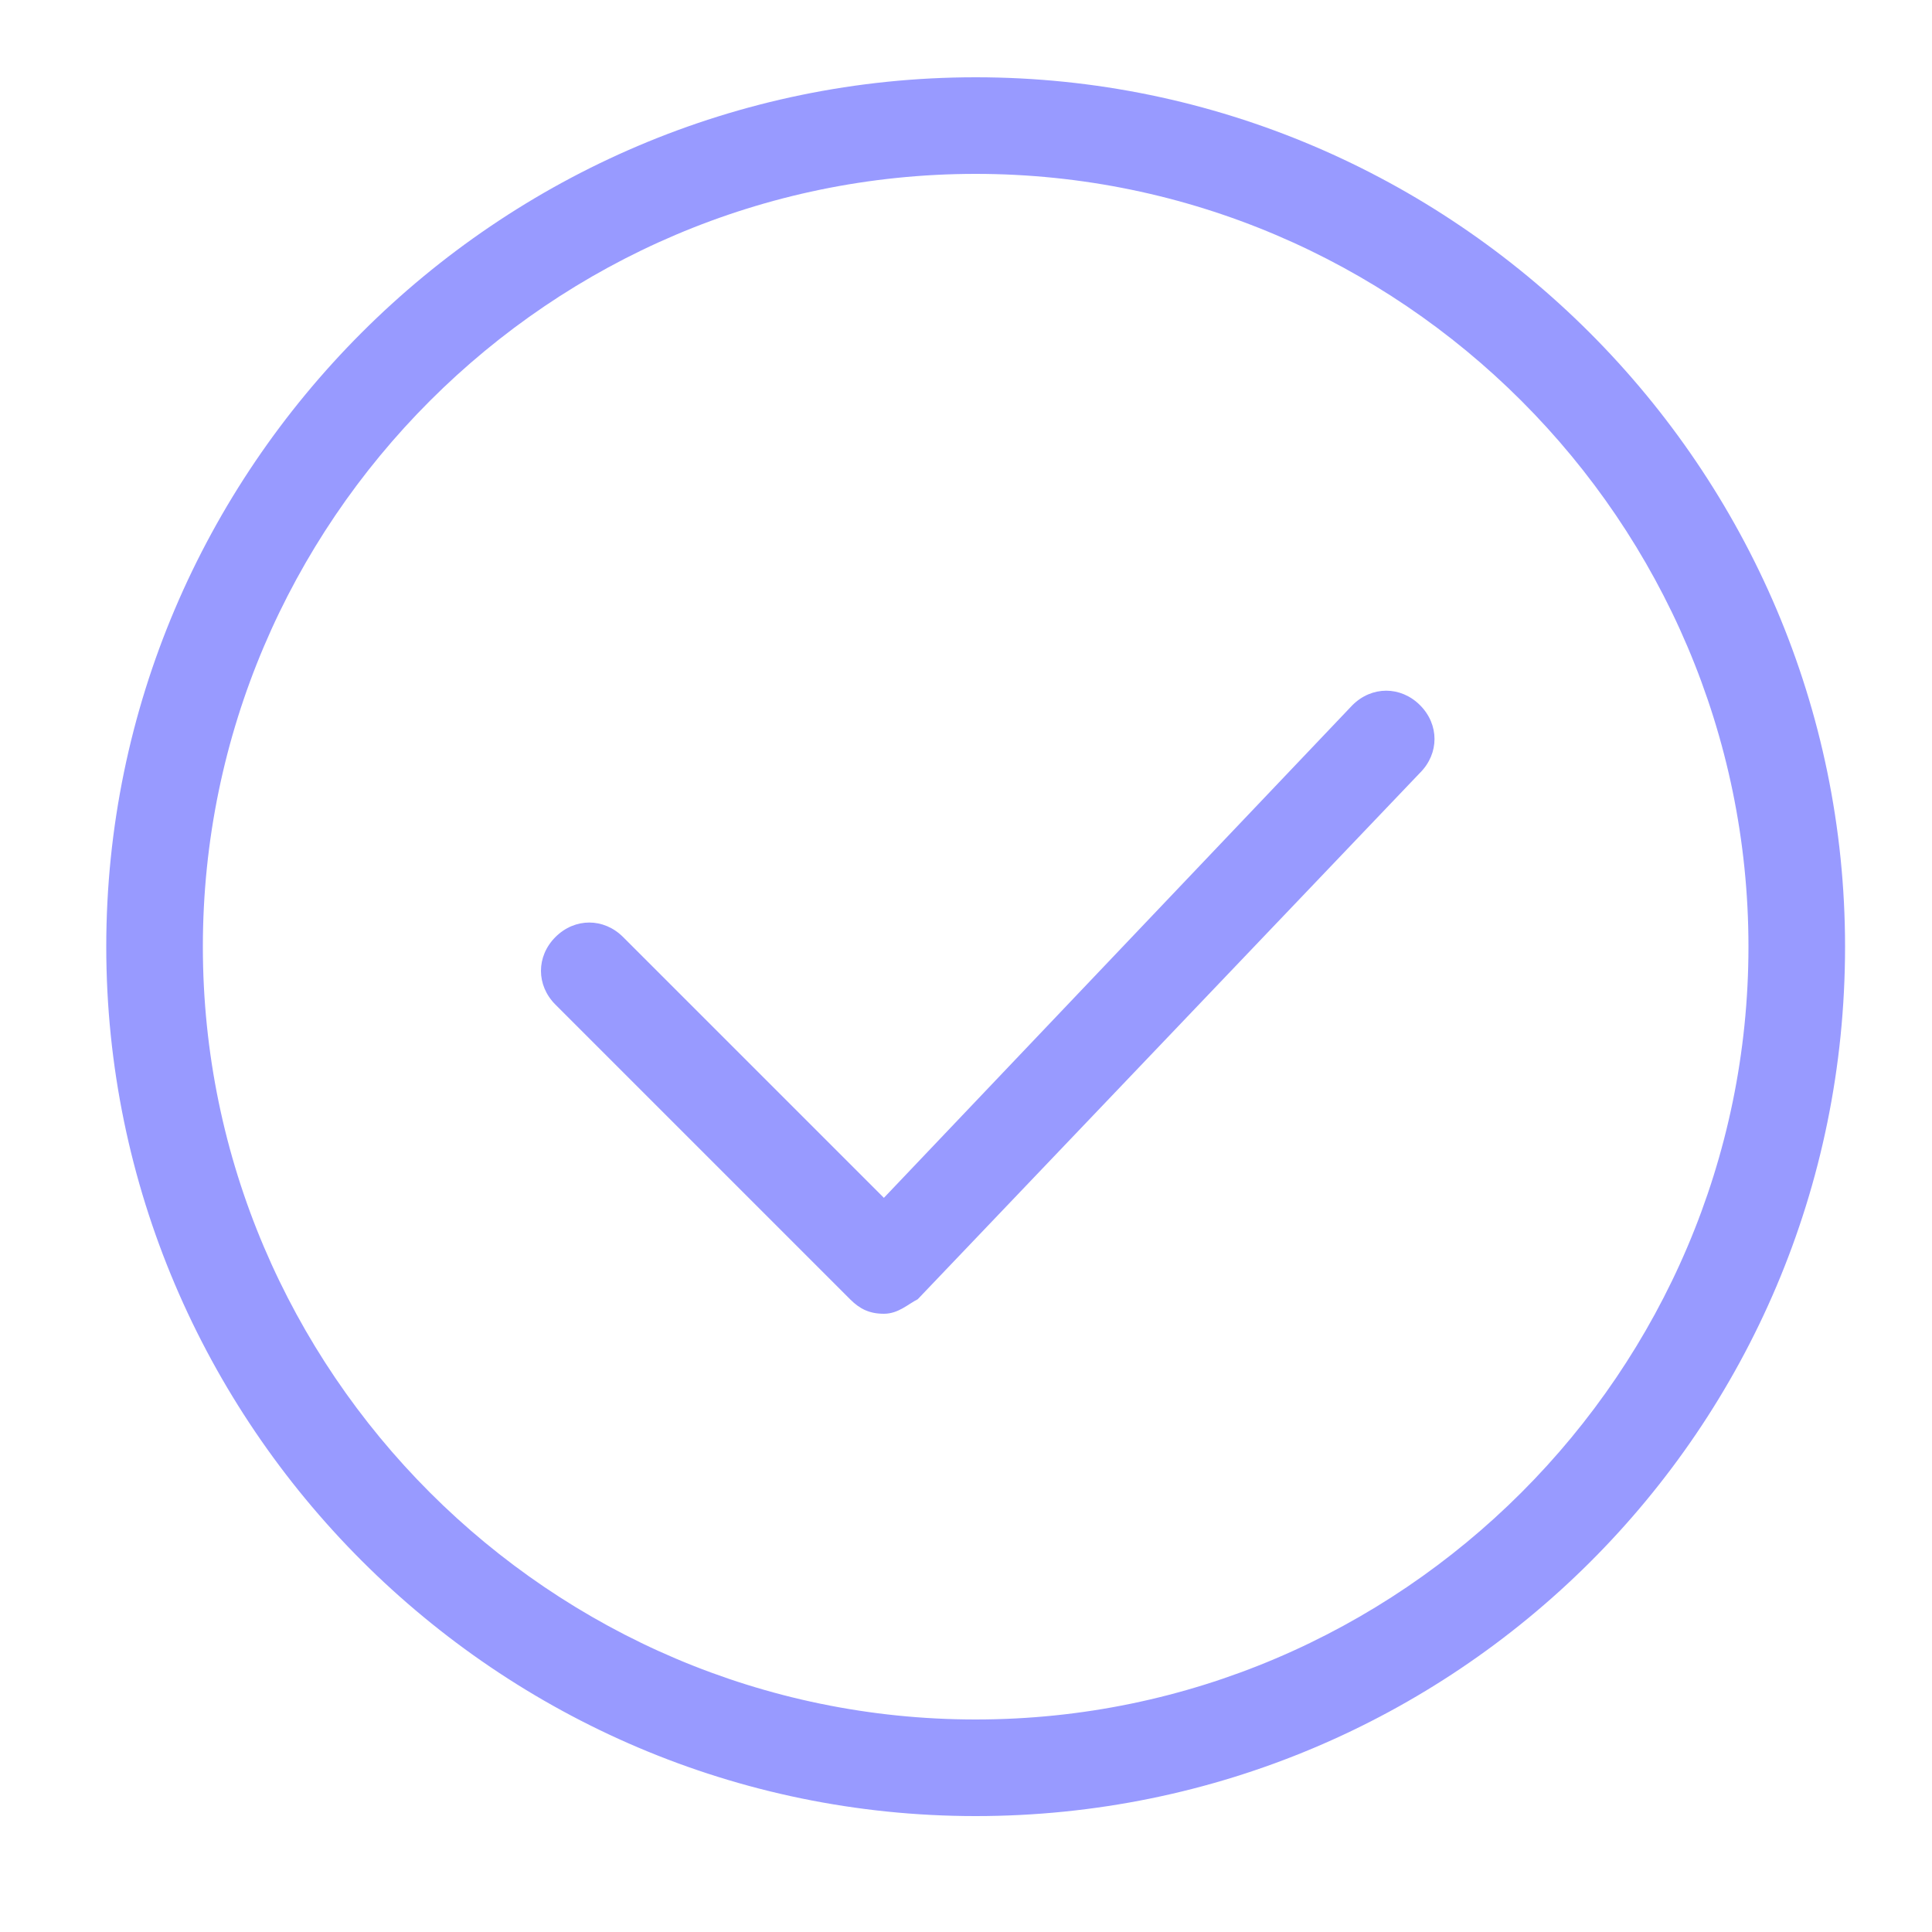 <svg width="64" height="64" viewBox="0 0 64 64" fill="none" xmlns="http://www.w3.org/2000/svg">
<g clip-path="url(#clip0_3082_126)">
<mask id="mask0_3082_126" style="mask-type:luminance" maskUnits="userSpaceOnUse" x="0" y="0" width="64" height="64">
<path d="M64 0H0V64H64V0Z" fill="white"/>
</mask>
<g mask="url(#mask0_3082_126)">
<path d="M32.32 60.16C16.48 60.16 3.52 47.2 3.52 31.36C3.52 15.52 16.48 2.56 32.32 2.56C48.16 2.56 61.12 15.52 61.12 31.36C61.12 47.36 48.16 60.16 32.32 60.16ZM32.32 5.76C18.24 5.76 6.72 17.28 6.72 31.36C6.72 45.44 18.24 56.96 32.32 56.96C46.4 56.96 57.92 45.44 57.92 31.36C57.92 17.28 46.4 5.76 32.32 5.76Z" fill="#989AFF"/>
<path d="M29.28 43.52C28.8 43.52 28.48 43.36 28.16 43.04L18.4 33.28C17.76 32.64 17.76 31.68 18.4 31.04C19.04 30.4 20 30.4 20.64 31.04L29.28 39.68L44.8 23.36C45.44 22.72 46.4 22.72 47.04 23.36C47.68 24 47.68 24.96 47.04 25.6L30.4 43.04C30.08 43.2 29.76 43.52 29.28 43.52Z" fill="#989AFF"/>
</g>
</g>
<defs>
<clipPath id="clip0_3082_126">
<rect width="64" height="64" fill="white"/>
</clipPath>
</defs>
</svg>
